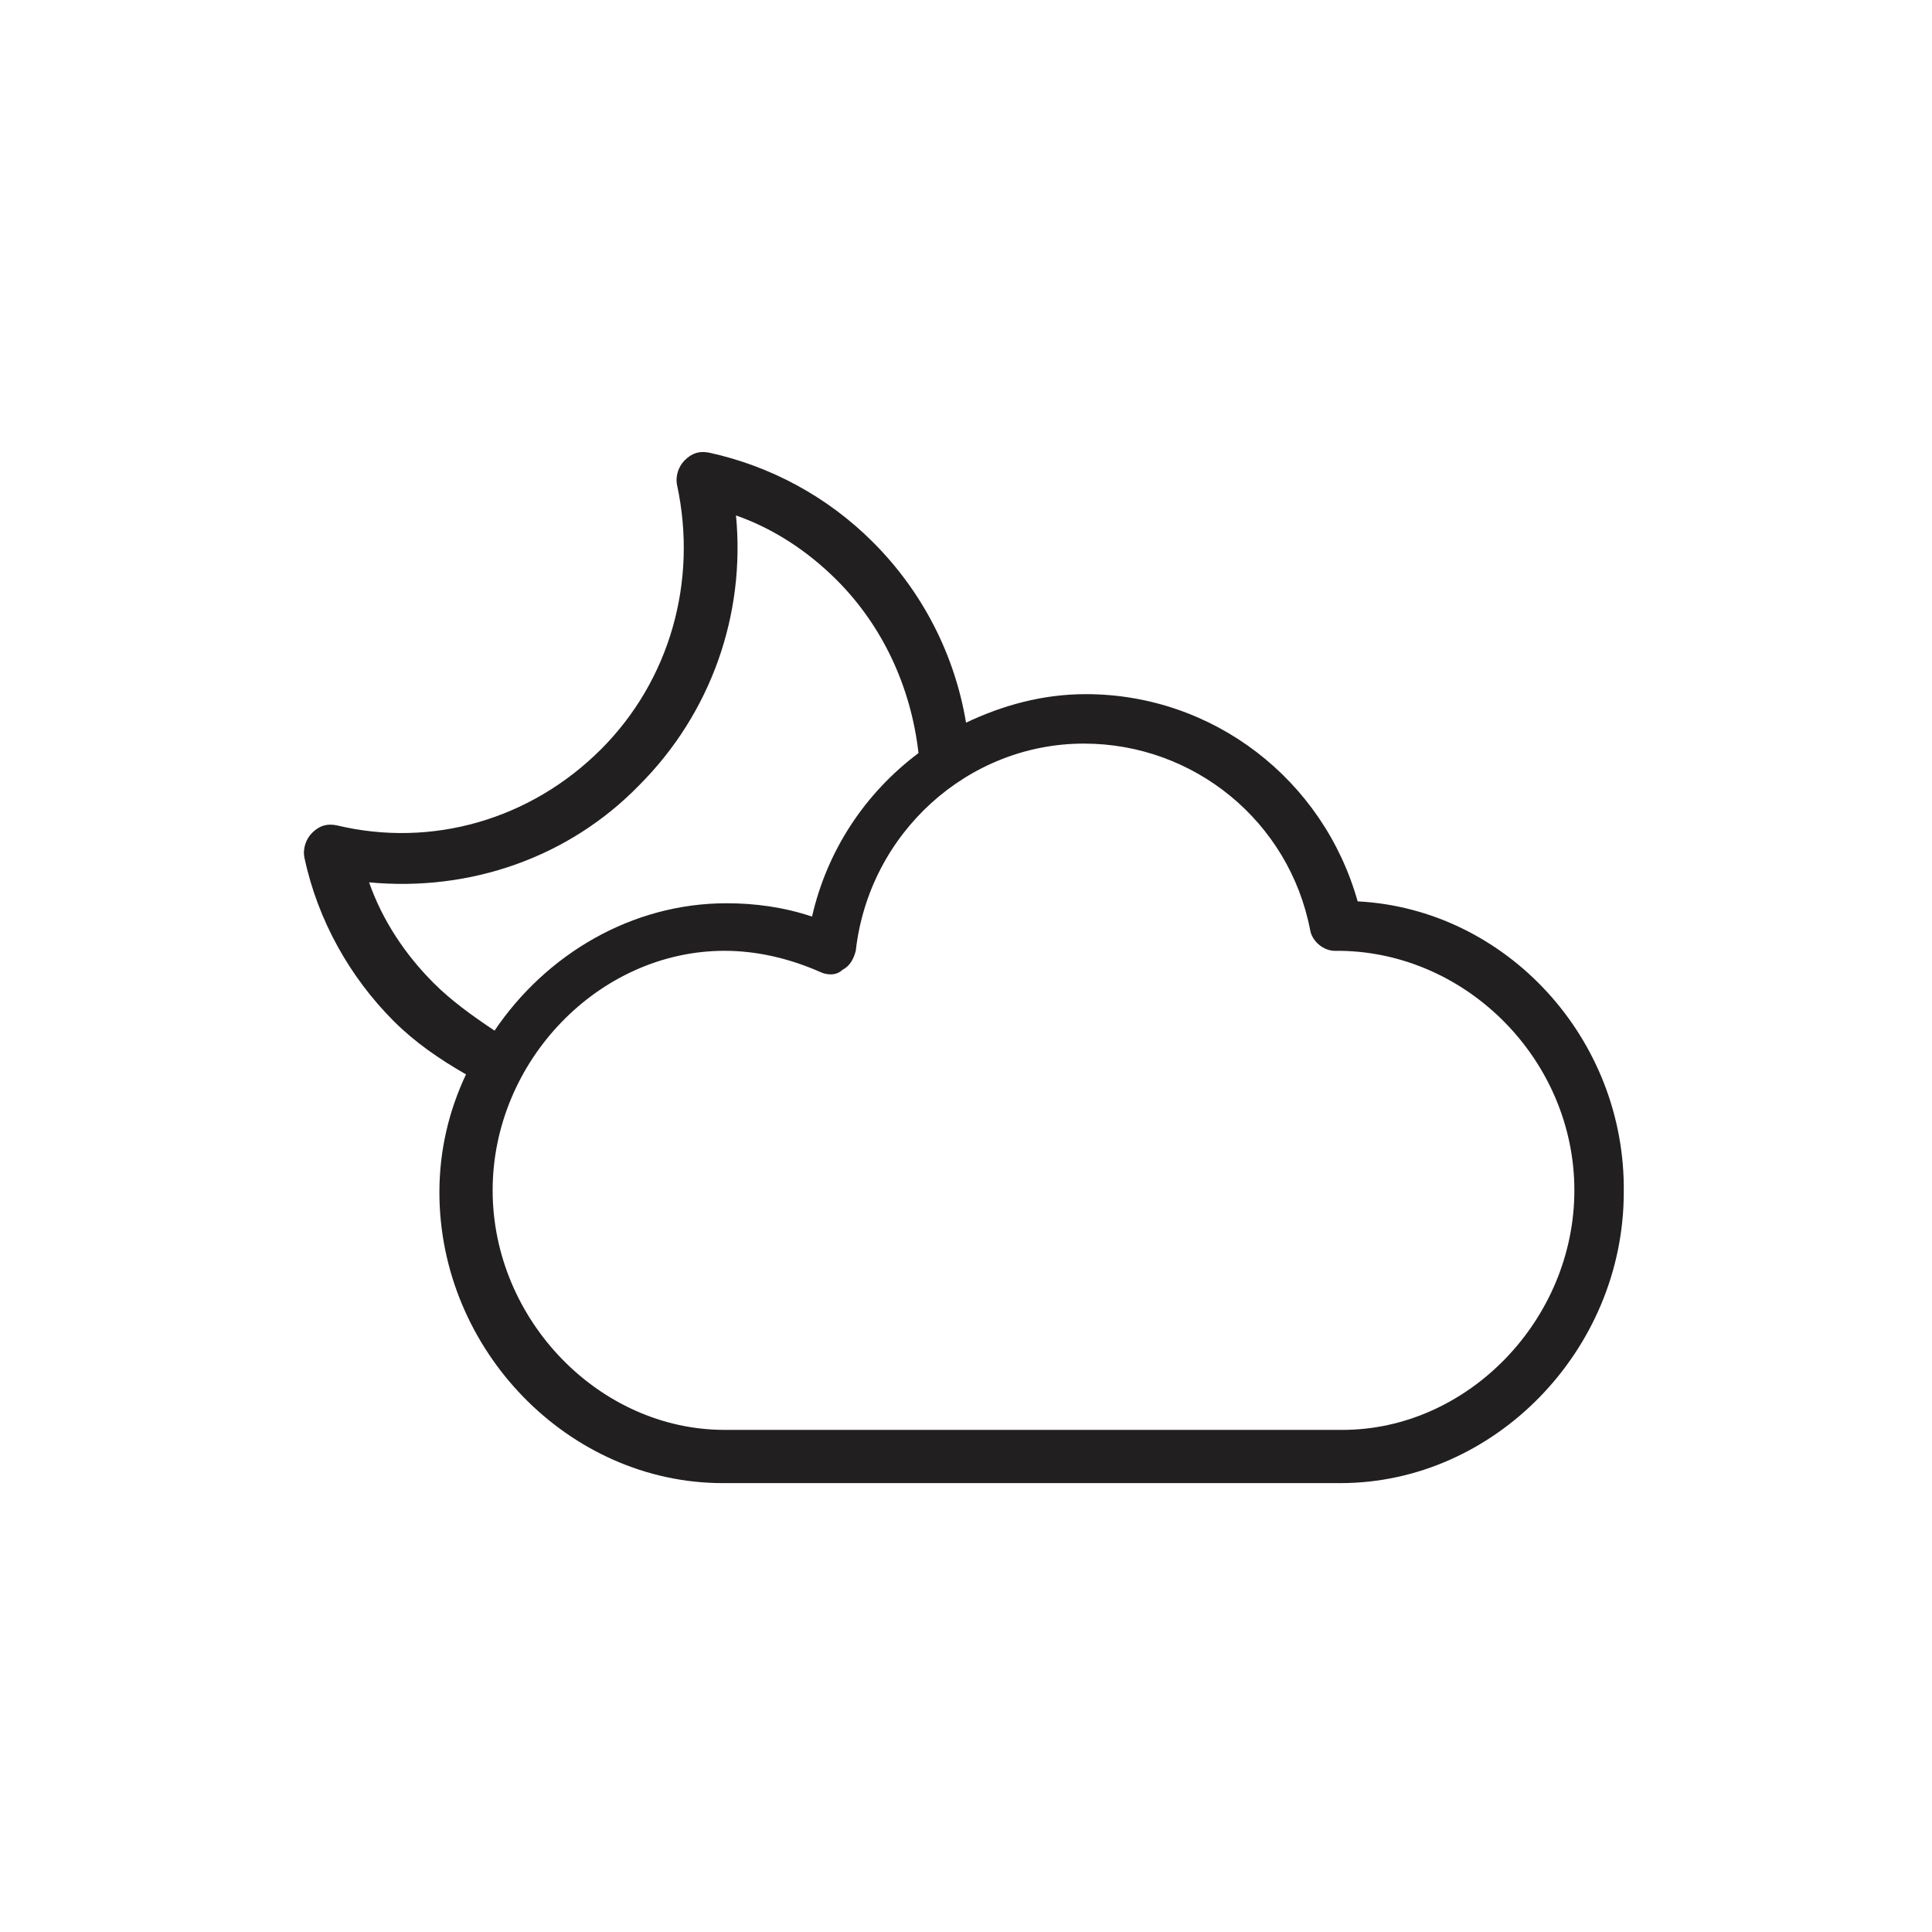<?xml version="1.0" encoding="UTF-8"?>
<!-- The Best Svg Icon site in the world: iconSvg.co, Visit us! https://iconsvg.co -->
<svg width="800px" height="800px" version="1.1" viewBox="144 144 512 512" xmlns="http://www.w3.org/2000/svg">
 <path d="m503.79 382.87c-9.07-32.242-38.289-54.914-72.043-54.914-11.586 0-22.168 3.023-31.738 7.559-3.023-18.137-11.586-34.762-24.688-47.863-12.09-12.09-27.207-20.152-43.328-23.68-2.519-0.504-4.535 0-6.551 2.016-1.512 1.512-2.519 4.031-2.016 6.551 5.543 25.695-2.016 51.891-20.152 70.031-18.641 18.641-44.84 26.199-70.031 20.152-2.519-0.504-4.535 0-6.551 2.016-1.512 1.512-2.519 4.031-2.016 6.551 3.527 16.625 12.09 31.738 23.68 43.328 5.543 5.543 12.09 10.078 19.145 14.105-4.535 9.574-7.055 20.152-7.055 31.234 0 41.816 34.258 77.082 75.066 77.082h163.74c40.809 0 75.066-35.266 75.066-77.082 0.508-40.809-31.23-75.07-70.527-77.086zm-244.85 21.664c-7.559-7.559-13.602-16.625-17.129-26.703 26.703 2.519 52.898-6.551 71.539-25.695 19.145-19.145 28.215-45.344 25.695-71.539 10.078 3.527 19.145 9.574 26.703 17.129 12.09 12.09 19.648 28.215 21.664 45.848-14.105 10.578-24.184 25.695-28.215 43.328-7.559-2.519-15.113-3.527-22.672-3.527-25.191 0-47.863 13.602-61.465 33.754-6.047-4.027-11.59-8.059-16.121-12.594zm240.82 118.4h-163.74c-33.25 0-61.465-29.223-61.465-63.48 0-34.258 28.215-63.48 61.465-63.48 8.566 0 17.129 2.016 25.191 5.543 2.016 1.008 4.535 1.008 6.047-0.504 2.016-1.008 3.023-3.023 3.527-5.039 3.527-31.234 29.727-54.914 60.457-54.914 29.223 0 54.41 20.656 59.953 49.375 0.504 3.023 3.527 5.543 6.551 5.543h1.512c33.75 0.5 61.965 29.215 61.965 63.477 0 34.258-28.215 63.48-61.465 63.48z" fill="#221f20"/>
</svg>
